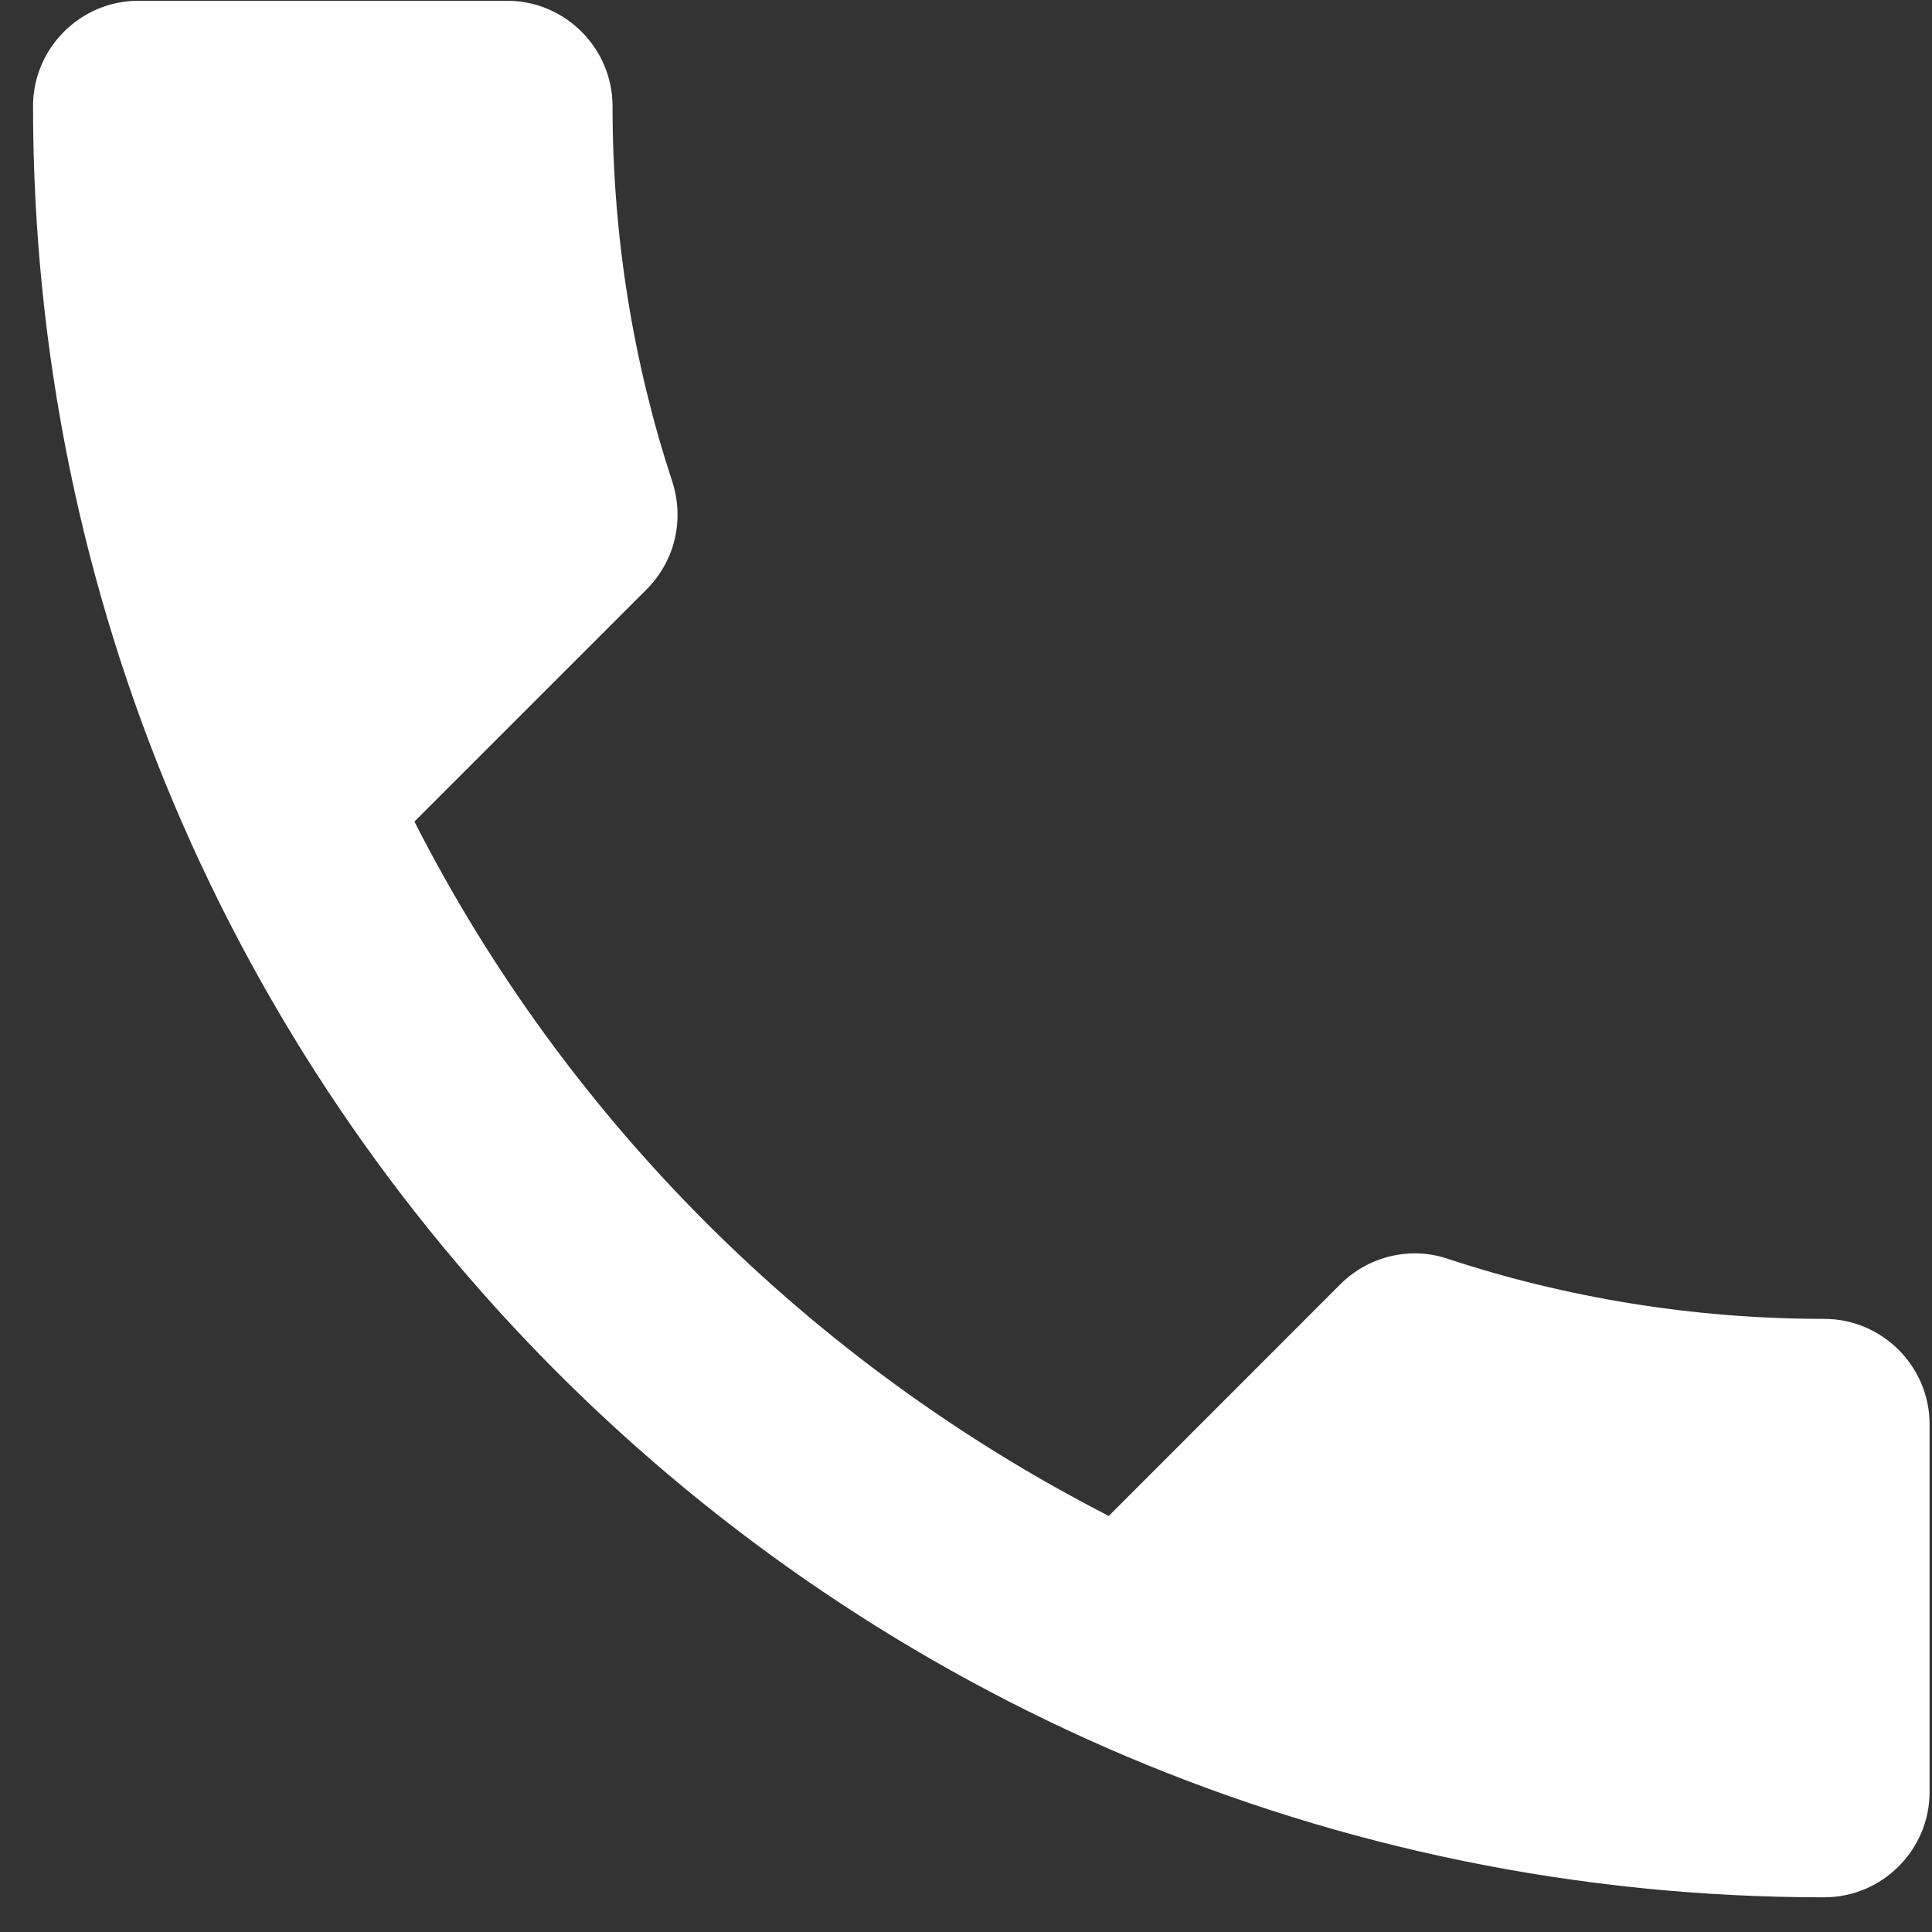 <svg width="20" height="20" viewBox="0 0 20 20" fill="none" xmlns="http://www.w3.org/2000/svg">
<rect x="0" y="0" width="20" height="20" fill="#333333" stroke="none"/>
<path d="M4.29 8.505C5.861 11.592 8.391 14.111 11.478 15.693L13.877 13.293C14.172 12.999 14.608 12.901 14.99 13.032C16.212 13.435 17.532 13.653 18.884 13.653C19.484 13.653 19.975 14.144 19.975 14.744V18.551C19.975 19.151 19.484 19.641 18.884 19.641C8.642 19.641 0.342 11.341 0.342 1.099C0.342 0.499 0.832 0.008 1.432 0.008H5.25C5.85 0.008 6.341 0.499 6.341 1.099C6.341 2.462 6.559 3.771 6.962 4.993C7.082 5.375 6.995 5.8 6.69 6.105L4.29 8.505Z" fill="white"/>
</svg>
